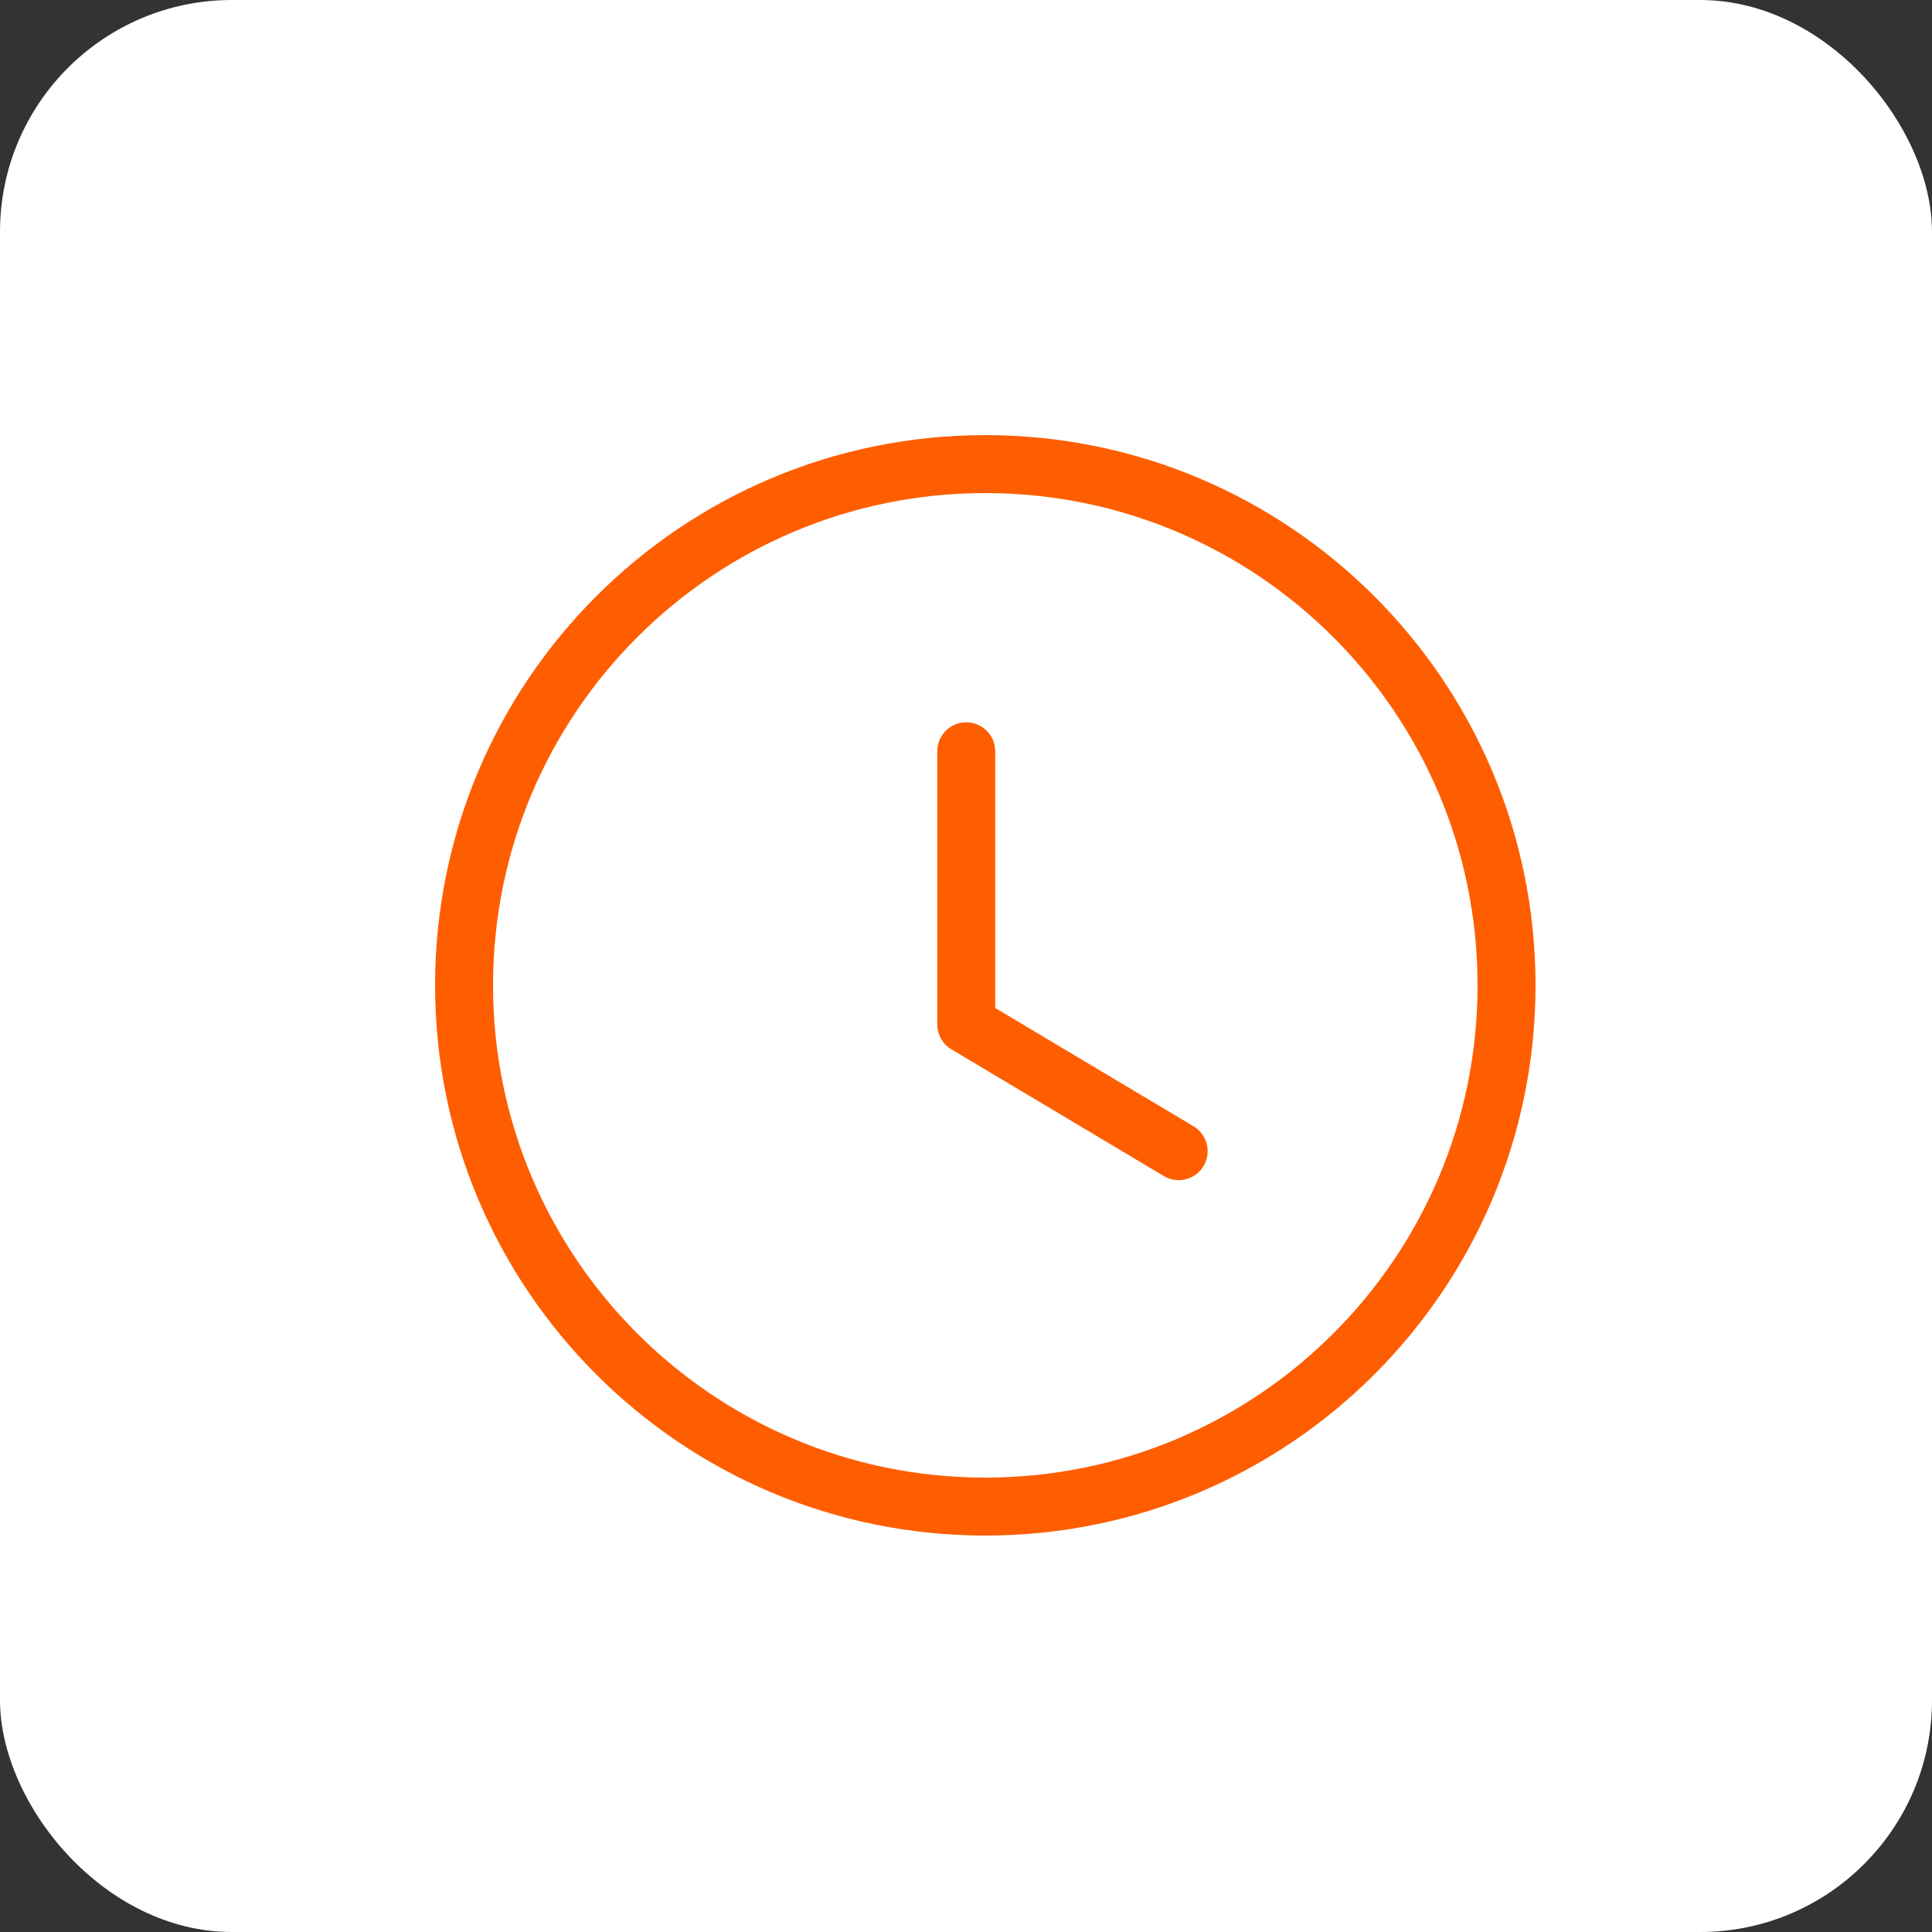 <?xml version="1.0" encoding="UTF-8"?> <svg xmlns="http://www.w3.org/2000/svg" width="50" height="50" viewBox="0 0 50 50" fill="none"><rect x="0" y="0" width="50" height="50" fill="#333333" stroke="none"/><rect width="50" height="50" rx="6" fill="white"></rect><path fill-rule="evenodd" clip-rule="evenodd" d="M38.989 25.501C38.989 32.951 32.95 38.99 25.499 38.99C18.049 38.99 12.01 32.951 12.01 25.501C12.01 18.05 18.049 12.011 25.499 12.011C32.95 12.011 38.989 18.05 38.989 25.501Z" stroke="#FE5E00" stroke-width="1.5" stroke-linecap="round" stroke-linejoin="round"></path><path d="M30.504 29.792L25.006 26.512V19.443" stroke="#FE5E00" stroke-width="1.5" stroke-linecap="round" stroke-linejoin="round"></path></svg> 